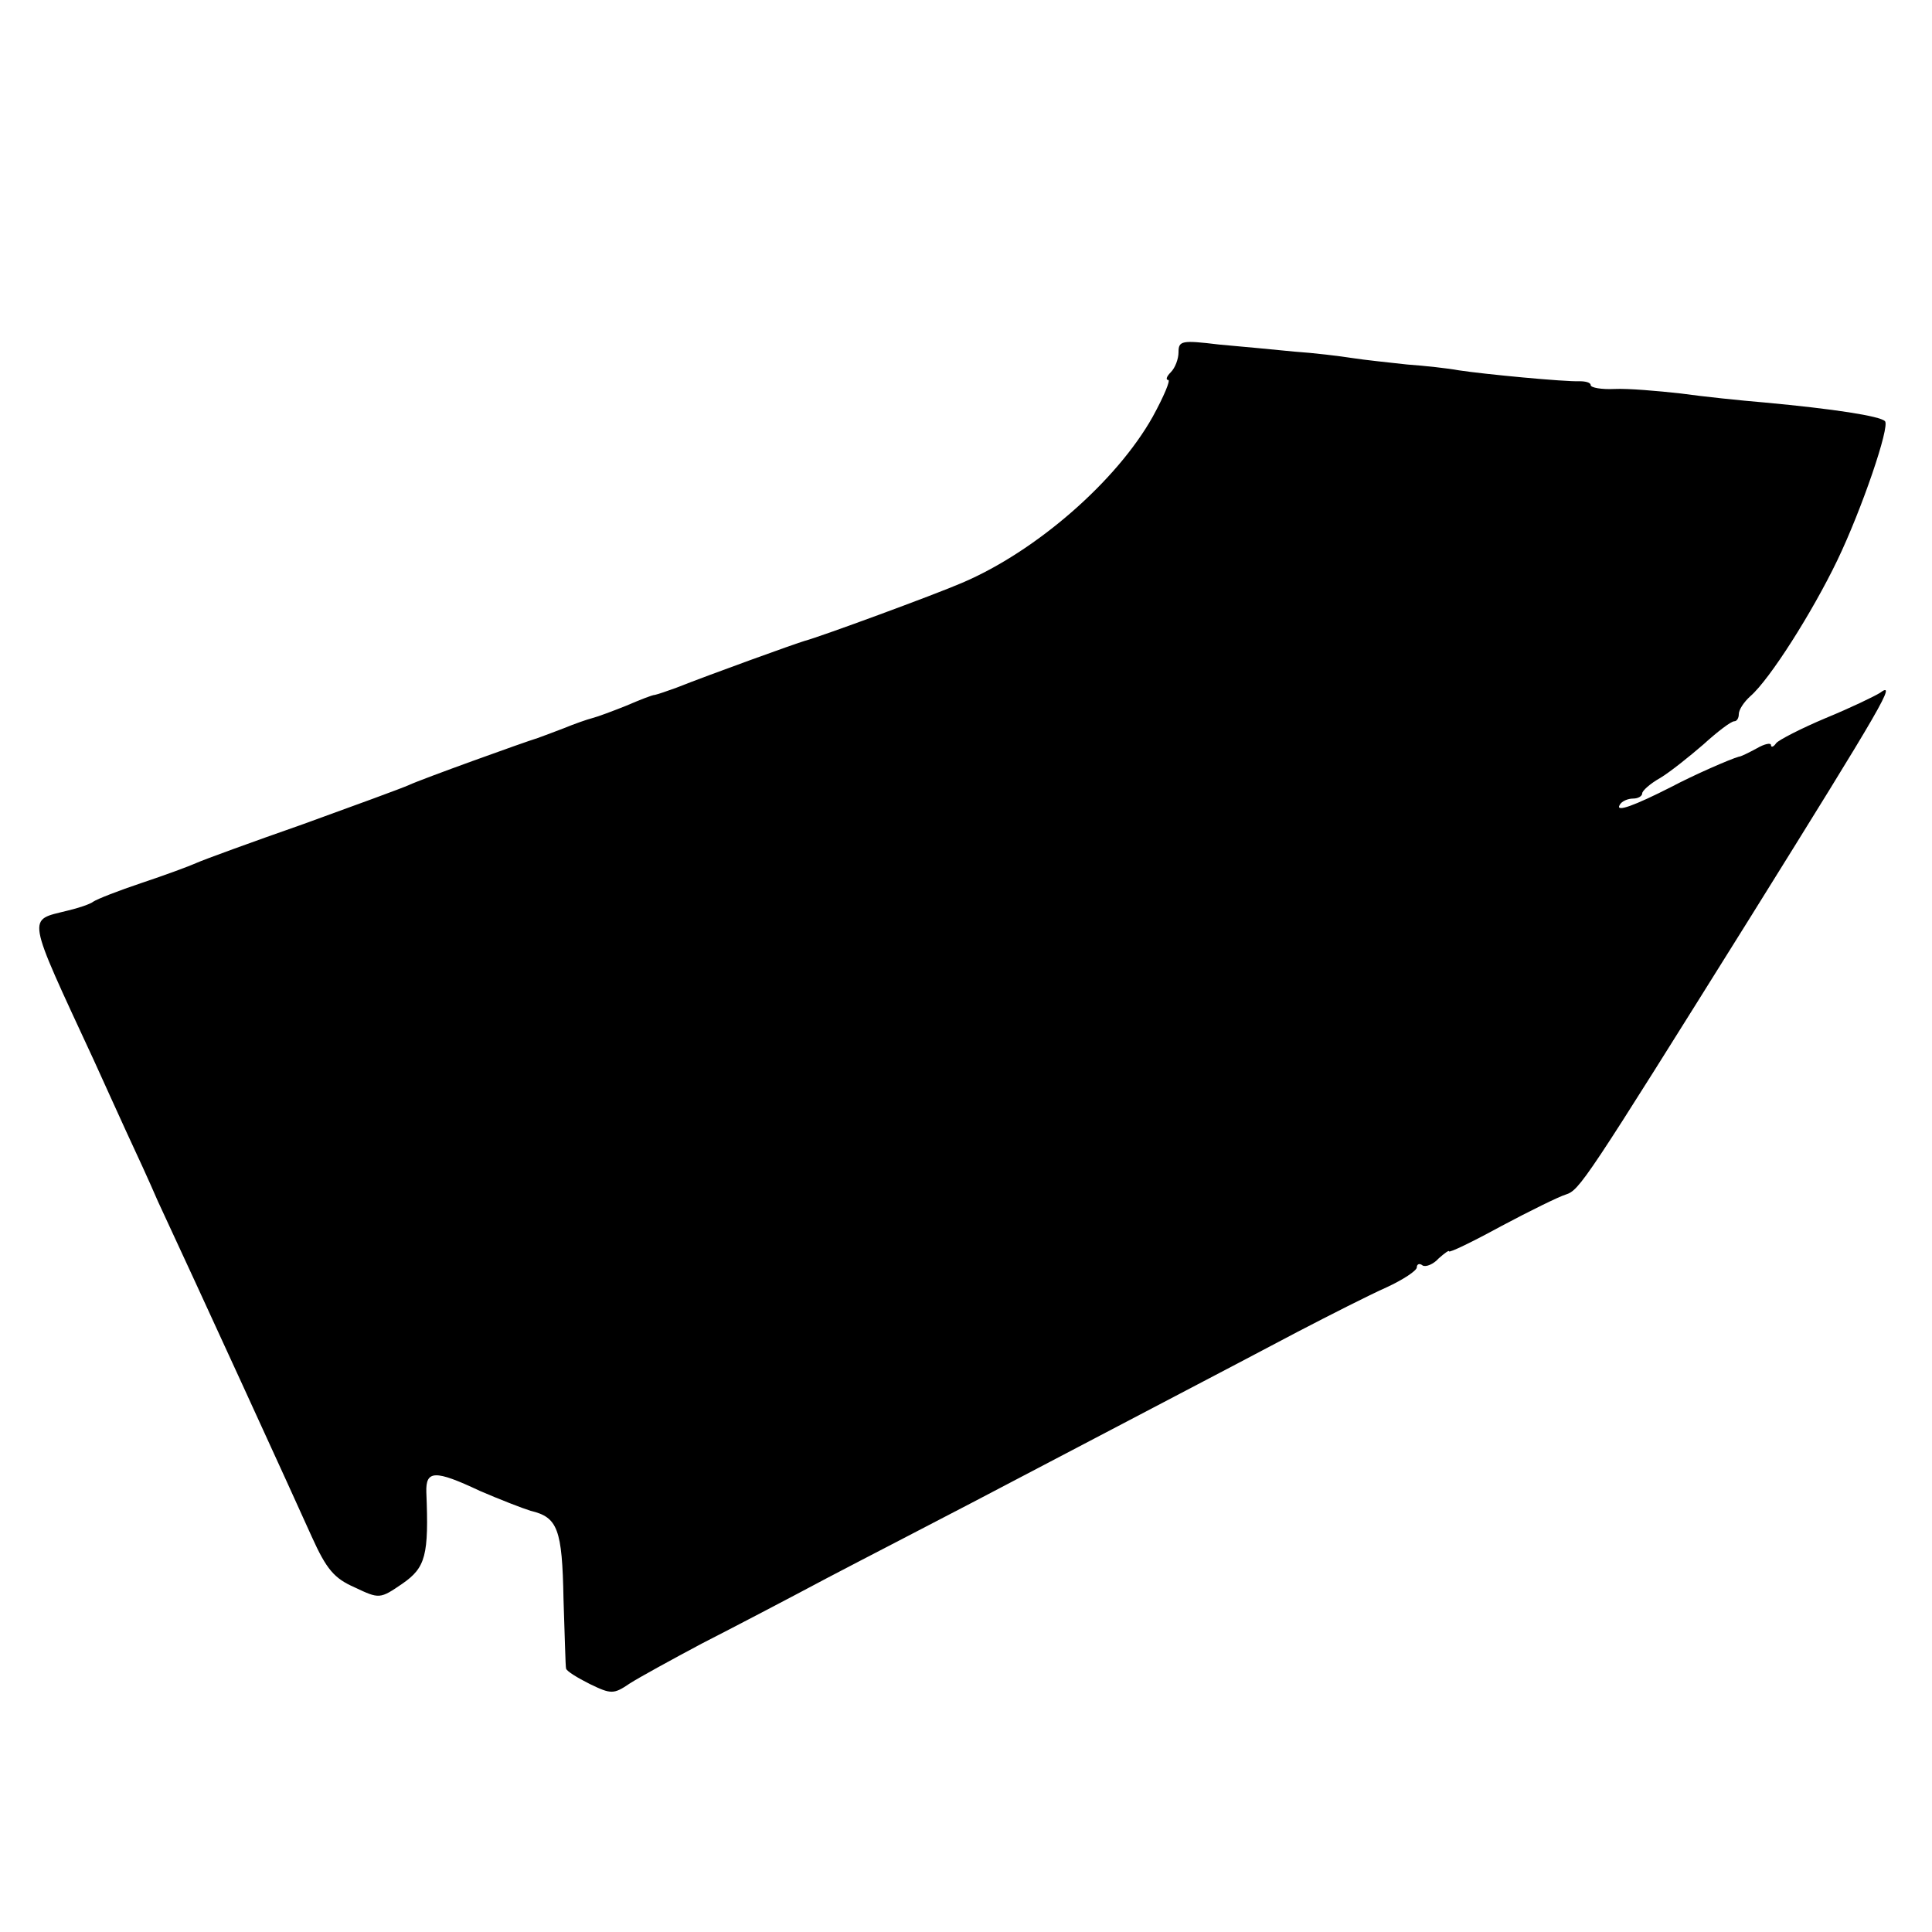 <?xml version="1.0" standalone="no"?>
<!DOCTYPE svg PUBLIC "-//W3C//DTD SVG 20010904//EN"
 "http://www.w3.org/TR/2001/REC-SVG-20010904/DTD/svg10.dtd">
<svg version="1.0" xmlns="http://www.w3.org/2000/svg"
 width="300pt" height="300pt" viewBox="0 0 300 300"
 preserveAspectRatio="xMidYMid meet">
<g transform="translate(0,300) scale(0.1,-0.1)"
fill="#000000" stroke="none">
<path d="M1830 2453 c0 -10 -5 -24 -12 -31 -7 -7 -8 -12 -4 -12 4 0 -7 -26
-24 -57 -56 -100 -181 -209 -296 -258 -44 -19 -221 -84 -244 -90 -14 -4 -147
-52 -200 -73 -14 -5 -28 -10 -33 -11 -4 0 -24 -8 -45 -17 -20 -8 -44 -17 -52
-19 -8 -2 -28 -9 -45 -16 -16 -6 -34 -13 -40 -15 -20 -6 -181 -64 -200 -73
-11 -5 -85 -32 -165 -61 -80 -28 -154 -55 -165 -60 -11 -5 -49 -19 -85 -31
-36 -12 -69 -25 -75 -29 -5 -4 -23 -10 -40 -14 -63 -16 -66 -2 41 -233 13 -29
36 -79 50 -110 15 -32 37 -80 49 -108 56 -120 214 -465 239 -521 23 -51 35
-65 67 -79 38 -18 39 -18 74 6 36 25 41 44 37 142 -1 34 13 35 83 2 30 -13 66
-27 79 -31 42 -10 49 -28 51 -137 2 -56 3 -105 4 -108 1 -4 17 -14 37 -24 33
-16 37 -16 62 1 14 9 65 37 112 62 47 24 135 70 195 102 61 32 162 84 225 117
177 93 405 212 505 265 50 26 111 57 138 69 26 12 47 26 47 31 0 5 4 7 9 3 5
-3 17 2 25 11 9 8 16 13 16 11 0 -3 37 15 81 39 45 24 90 46 100 49 22 7 29
18 289 434 205 329 226 365 199 345 -8 -5 -45 -23 -84 -39 -38 -16 -73 -34
-77 -39 -4 -6 -8 -7 -8 -3 0 4 -10 2 -22 -5 -13 -7 -25 -13 -28 -13 -14 -4
-69 -28 -105 -47 -57 -29 -87 -40 -80 -28 3 6 13 10 21 10 8 0 14 4 14 8 0 4
12 15 28 24 15 9 45 33 67 52 22 20 43 36 48 36 4 0 7 5 7 11 0 7 8 19 18 28
30 26 96 130 135 211 38 79 82 208 74 216 -8 8 -79 19 -187 29 -36 3 -94 9
-130 14 -36 4 -82 8 -103 7 -20 -1 -37 2 -37 6 0 4 -8 6 -17 6 -23 -1 -149 11
-188 17 -16 3 -52 7 -80 9 -27 3 -66 7 -85 10 -19 3 -60 8 -90 10 -30 3 -83 8
-117 11 -58 7 -63 6 -63 -12z"/>
</g>
</svg>
